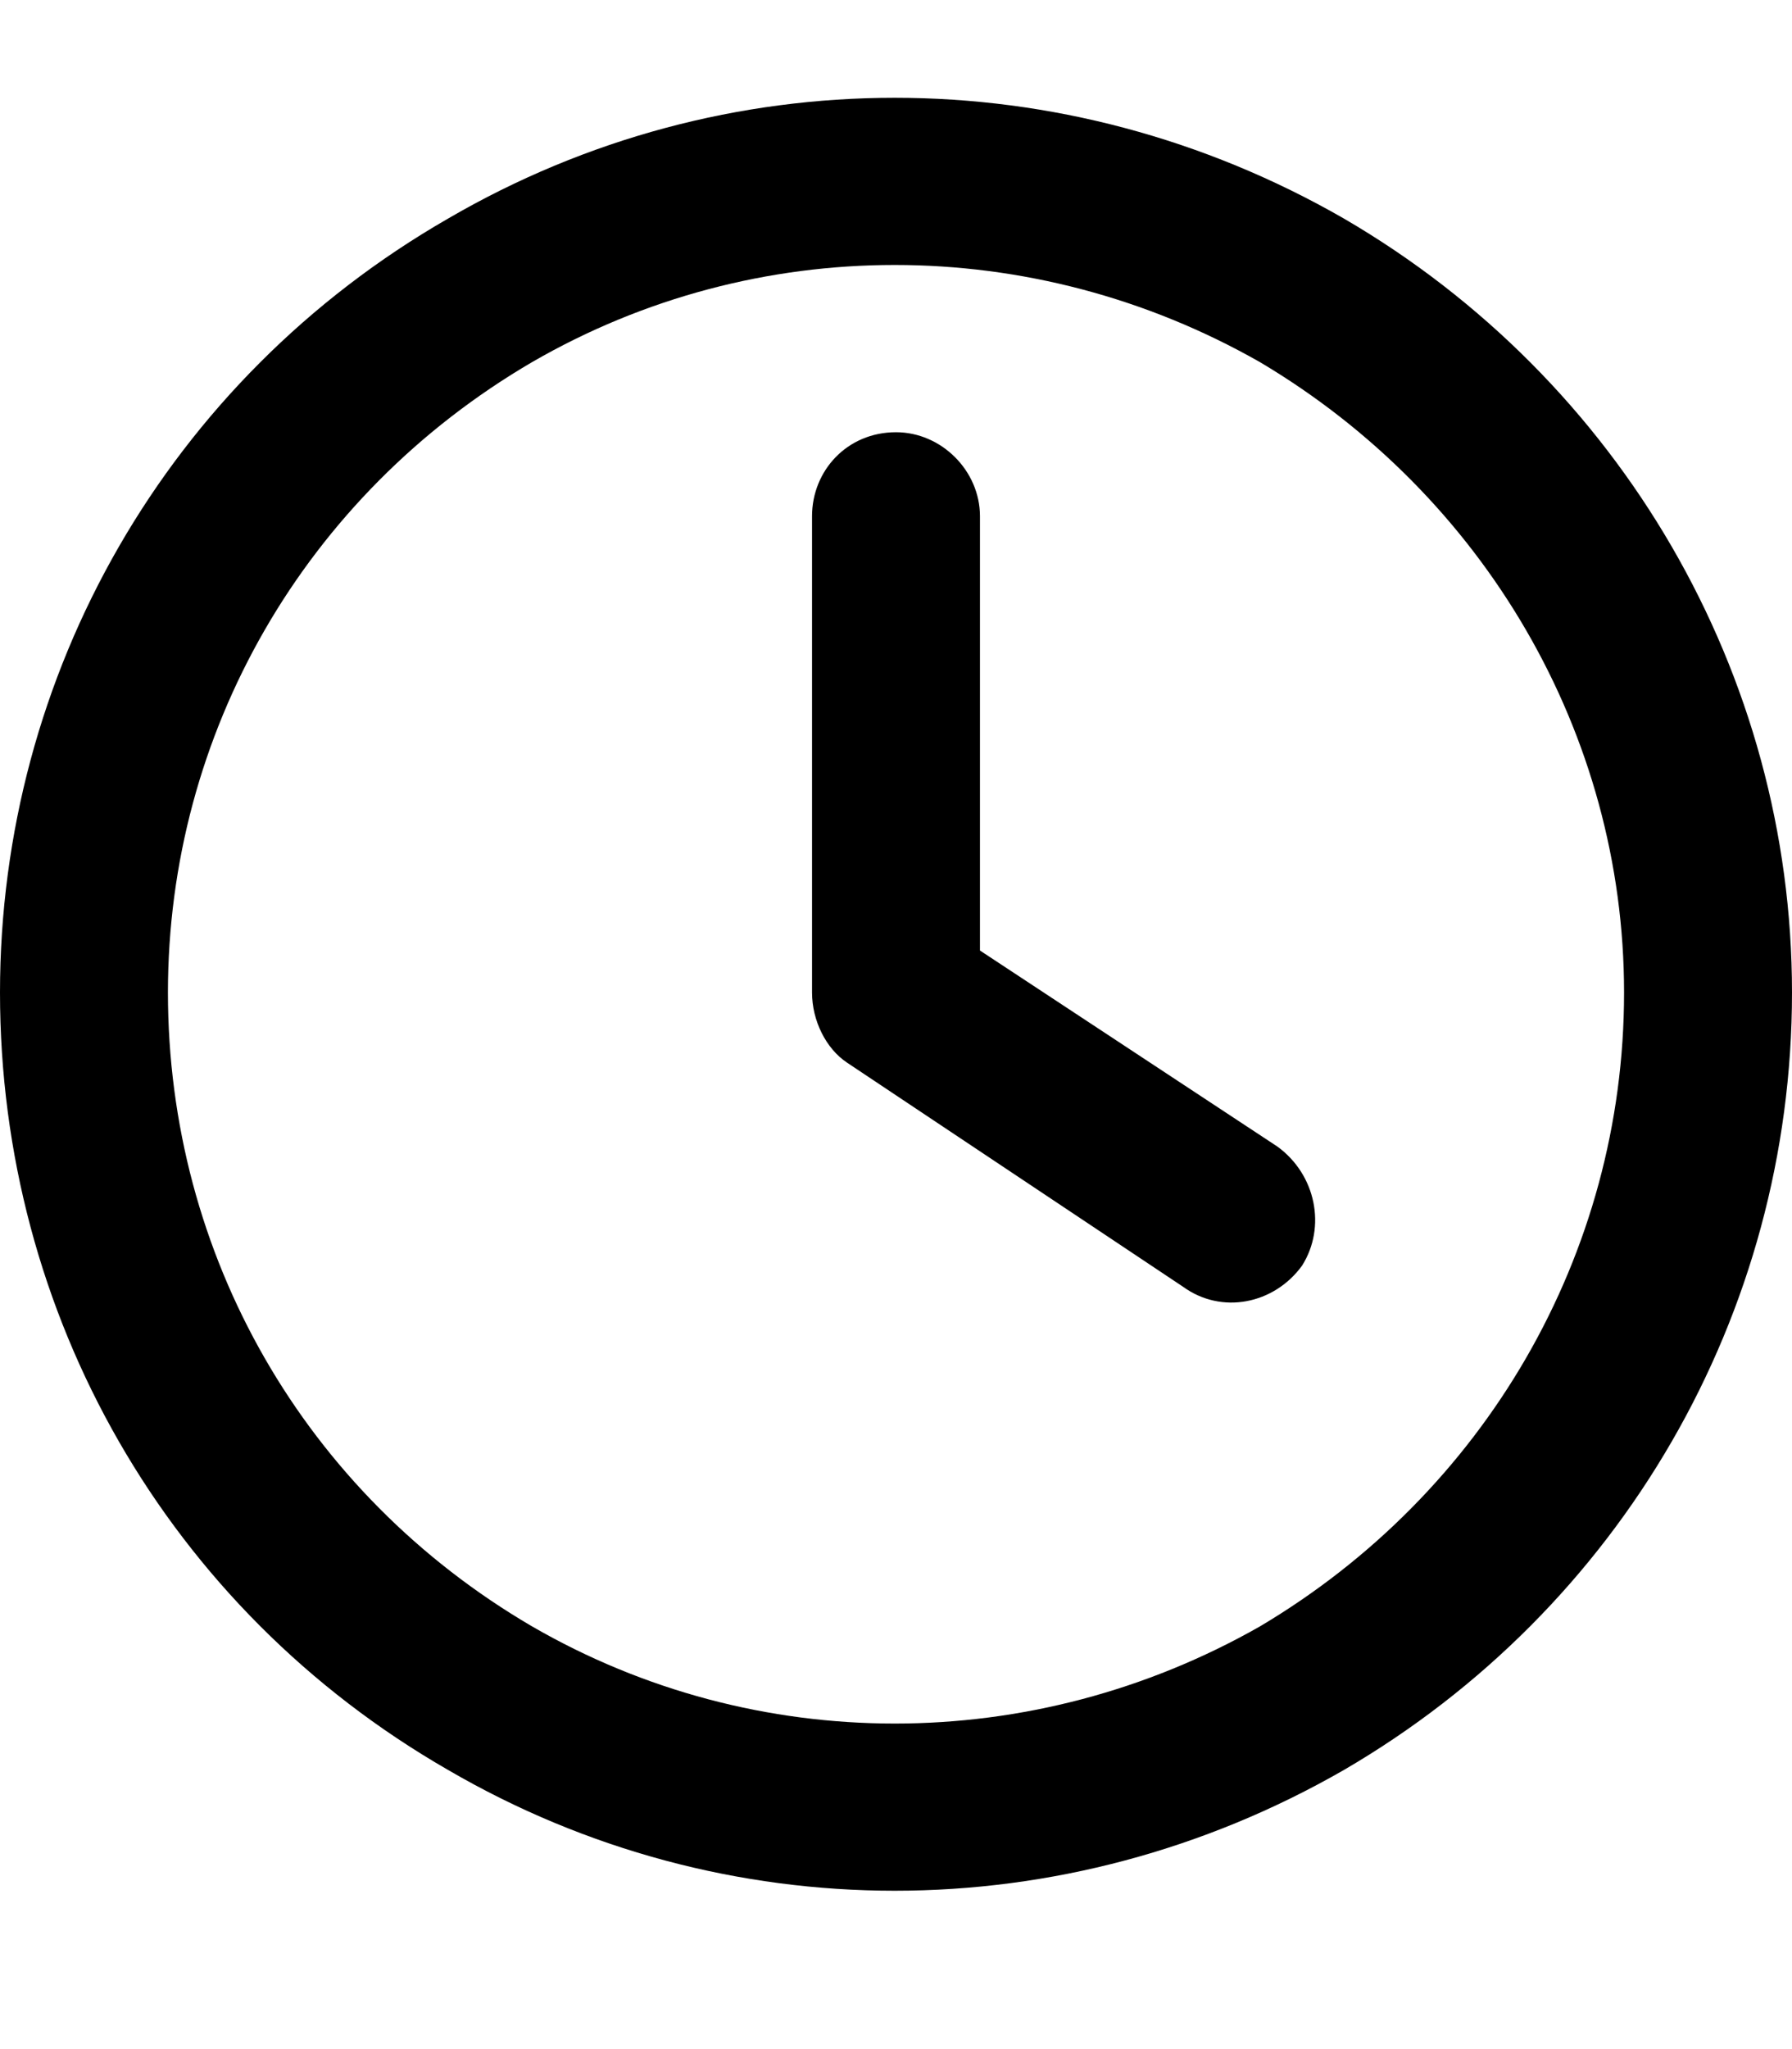 
<svg width="14" height="16" viewBox="0 0 14 16" fill="none" xmlns="http://www.w3.org/2000/svg">
<path d="M12.688 7.75C12.688 5.727 11.594 3.867 9.844 2.828C8.066 1.816 5.906 1.816 4.156 2.828C2.379 3.867 1.312 5.727 1.312 7.75C1.312 9.801 2.379 11.66 4.156 12.699C5.906 13.711 8.066 13.711 9.844 12.699C11.594 11.66 12.688 9.801 12.688 7.75ZM0 7.75C0 5.262 1.312 2.965 3.5 1.707C5.66 0.449 8.312 0.449 10.5 1.707C12.66 2.965 14 5.262 14 7.75C14 10.266 12.66 12.562 10.5 13.82C8.312 15.078 5.66 15.078 3.5 13.82C1.312 12.562 0 10.266 0 7.75ZM6.344 4.031C6.344 3.676 6.617 3.375 7 3.375C7.355 3.375 7.656 3.676 7.656 4.031V7.422L9.98 8.953C10.281 9.172 10.363 9.582 10.172 9.883C9.953 10.184 9.543 10.266 9.242 10.047L6.617 8.297C6.453 8.188 6.344 7.969 6.344 7.75V4.031Z" fill="black"/>
</svg>
